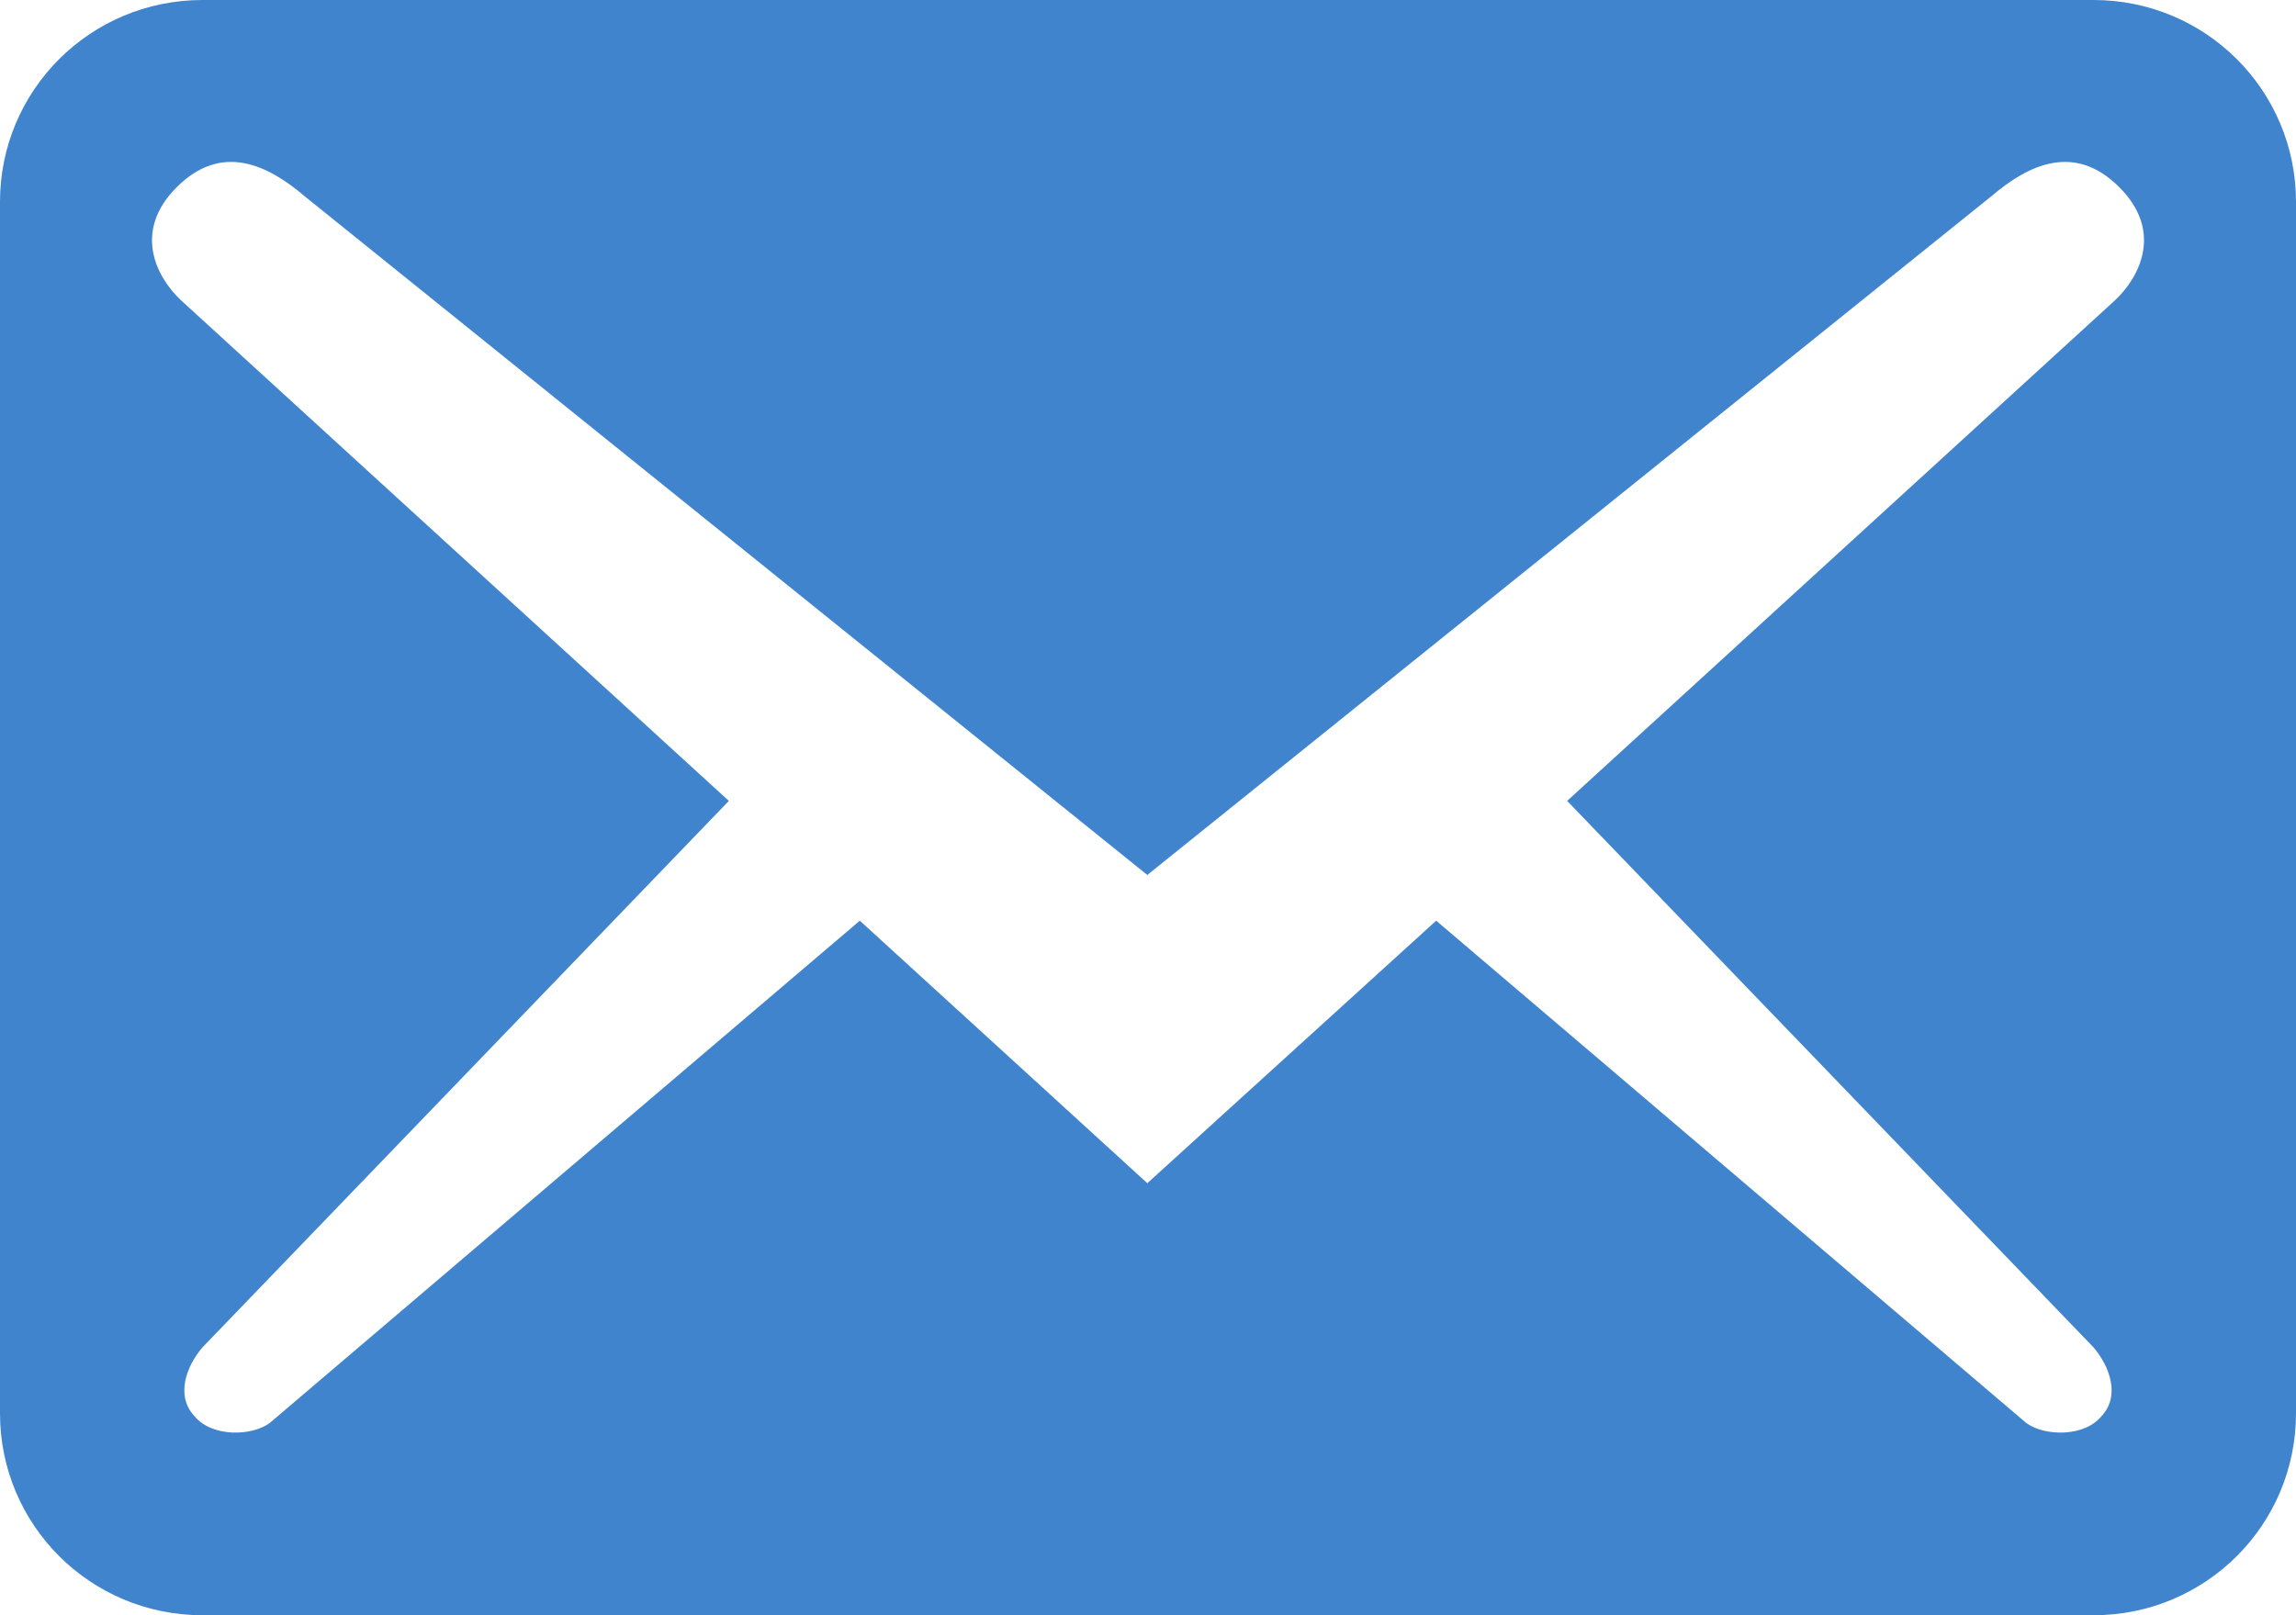 <svg width="27" height="19" viewBox="0 0 27 19" fill="none" xmlns="http://www.w3.org/2000/svg">
<path d="M27 16.625V2.375C27 1.061 25.936 0 24.619 0H2.381C1.063 0 0 1.061 0 2.375V16.625C0 17.939 1.063 19 2.381 19H24.619C25.936 19 27 17.939 27 16.625ZM24.921 2.201C25.444 2.723 25.159 3.262 24.873 3.531L18.429 9.421L24.619 15.849C24.809 16.071 24.936 16.419 24.714 16.657C24.508 16.91 24.032 16.894 23.825 16.736L16.889 10.83L13.492 13.918L10.111 10.83L3.175 16.736C2.968 16.894 2.492 16.91 2.286 16.657C2.063 16.419 2.19 16.071 2.381 15.849L8.571 9.421L2.127 3.531C1.841 3.262 1.556 2.723 2.079 2.201C2.603 1.678 3.143 1.932 3.587 2.312L13.492 10.292L23.413 2.312C23.857 1.932 24.397 1.678 24.921 2.201Z" fill="#4084CE"/>
</svg>
